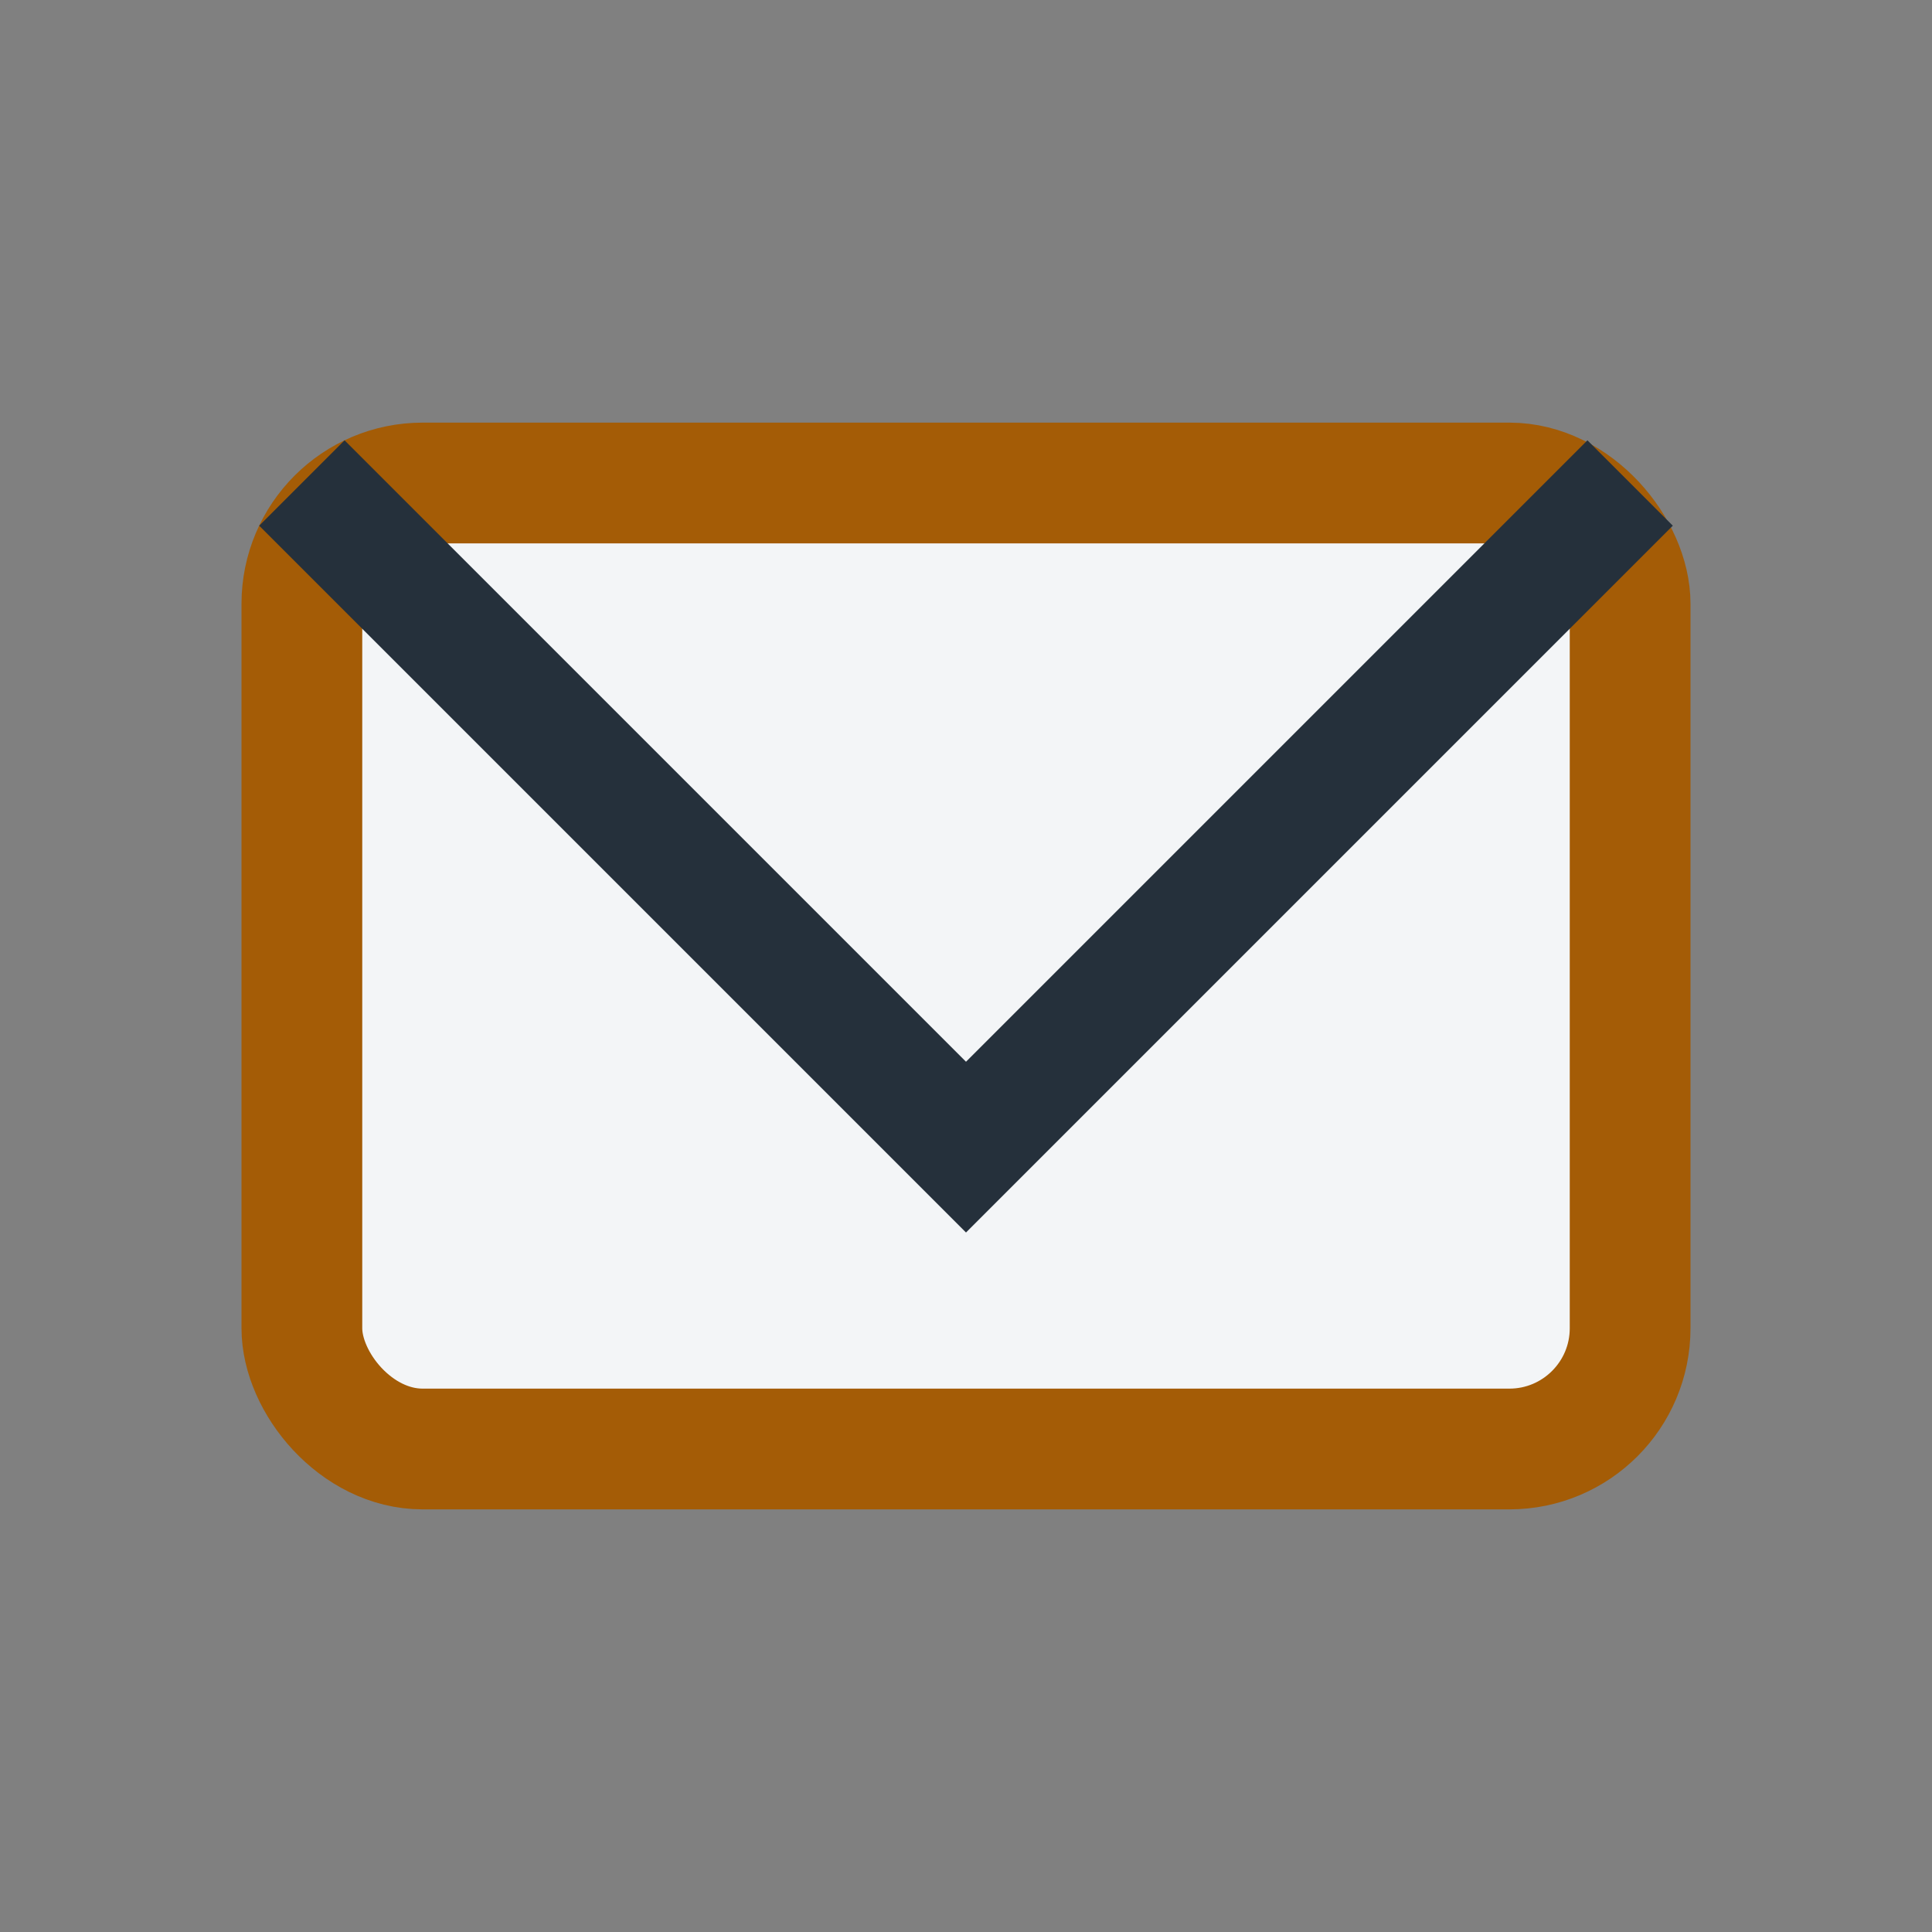 <?xml version="1.0" encoding="UTF-8"?>
<svg xmlns="http://www.w3.org/2000/svg" width="32" height="32" viewBox="0 0 32 32"><rect x="0" y="0" width="32" height="32" fill="#808080" stroke="none"/><rect x="5" y="8" width="22" height="16" rx="2" fill="#F3F5F7" stroke="#A45C06" stroke-width="2"/><polyline points="5,8 16,19 27,8" fill="none" stroke="#25303B" stroke-width="2"/></svg>